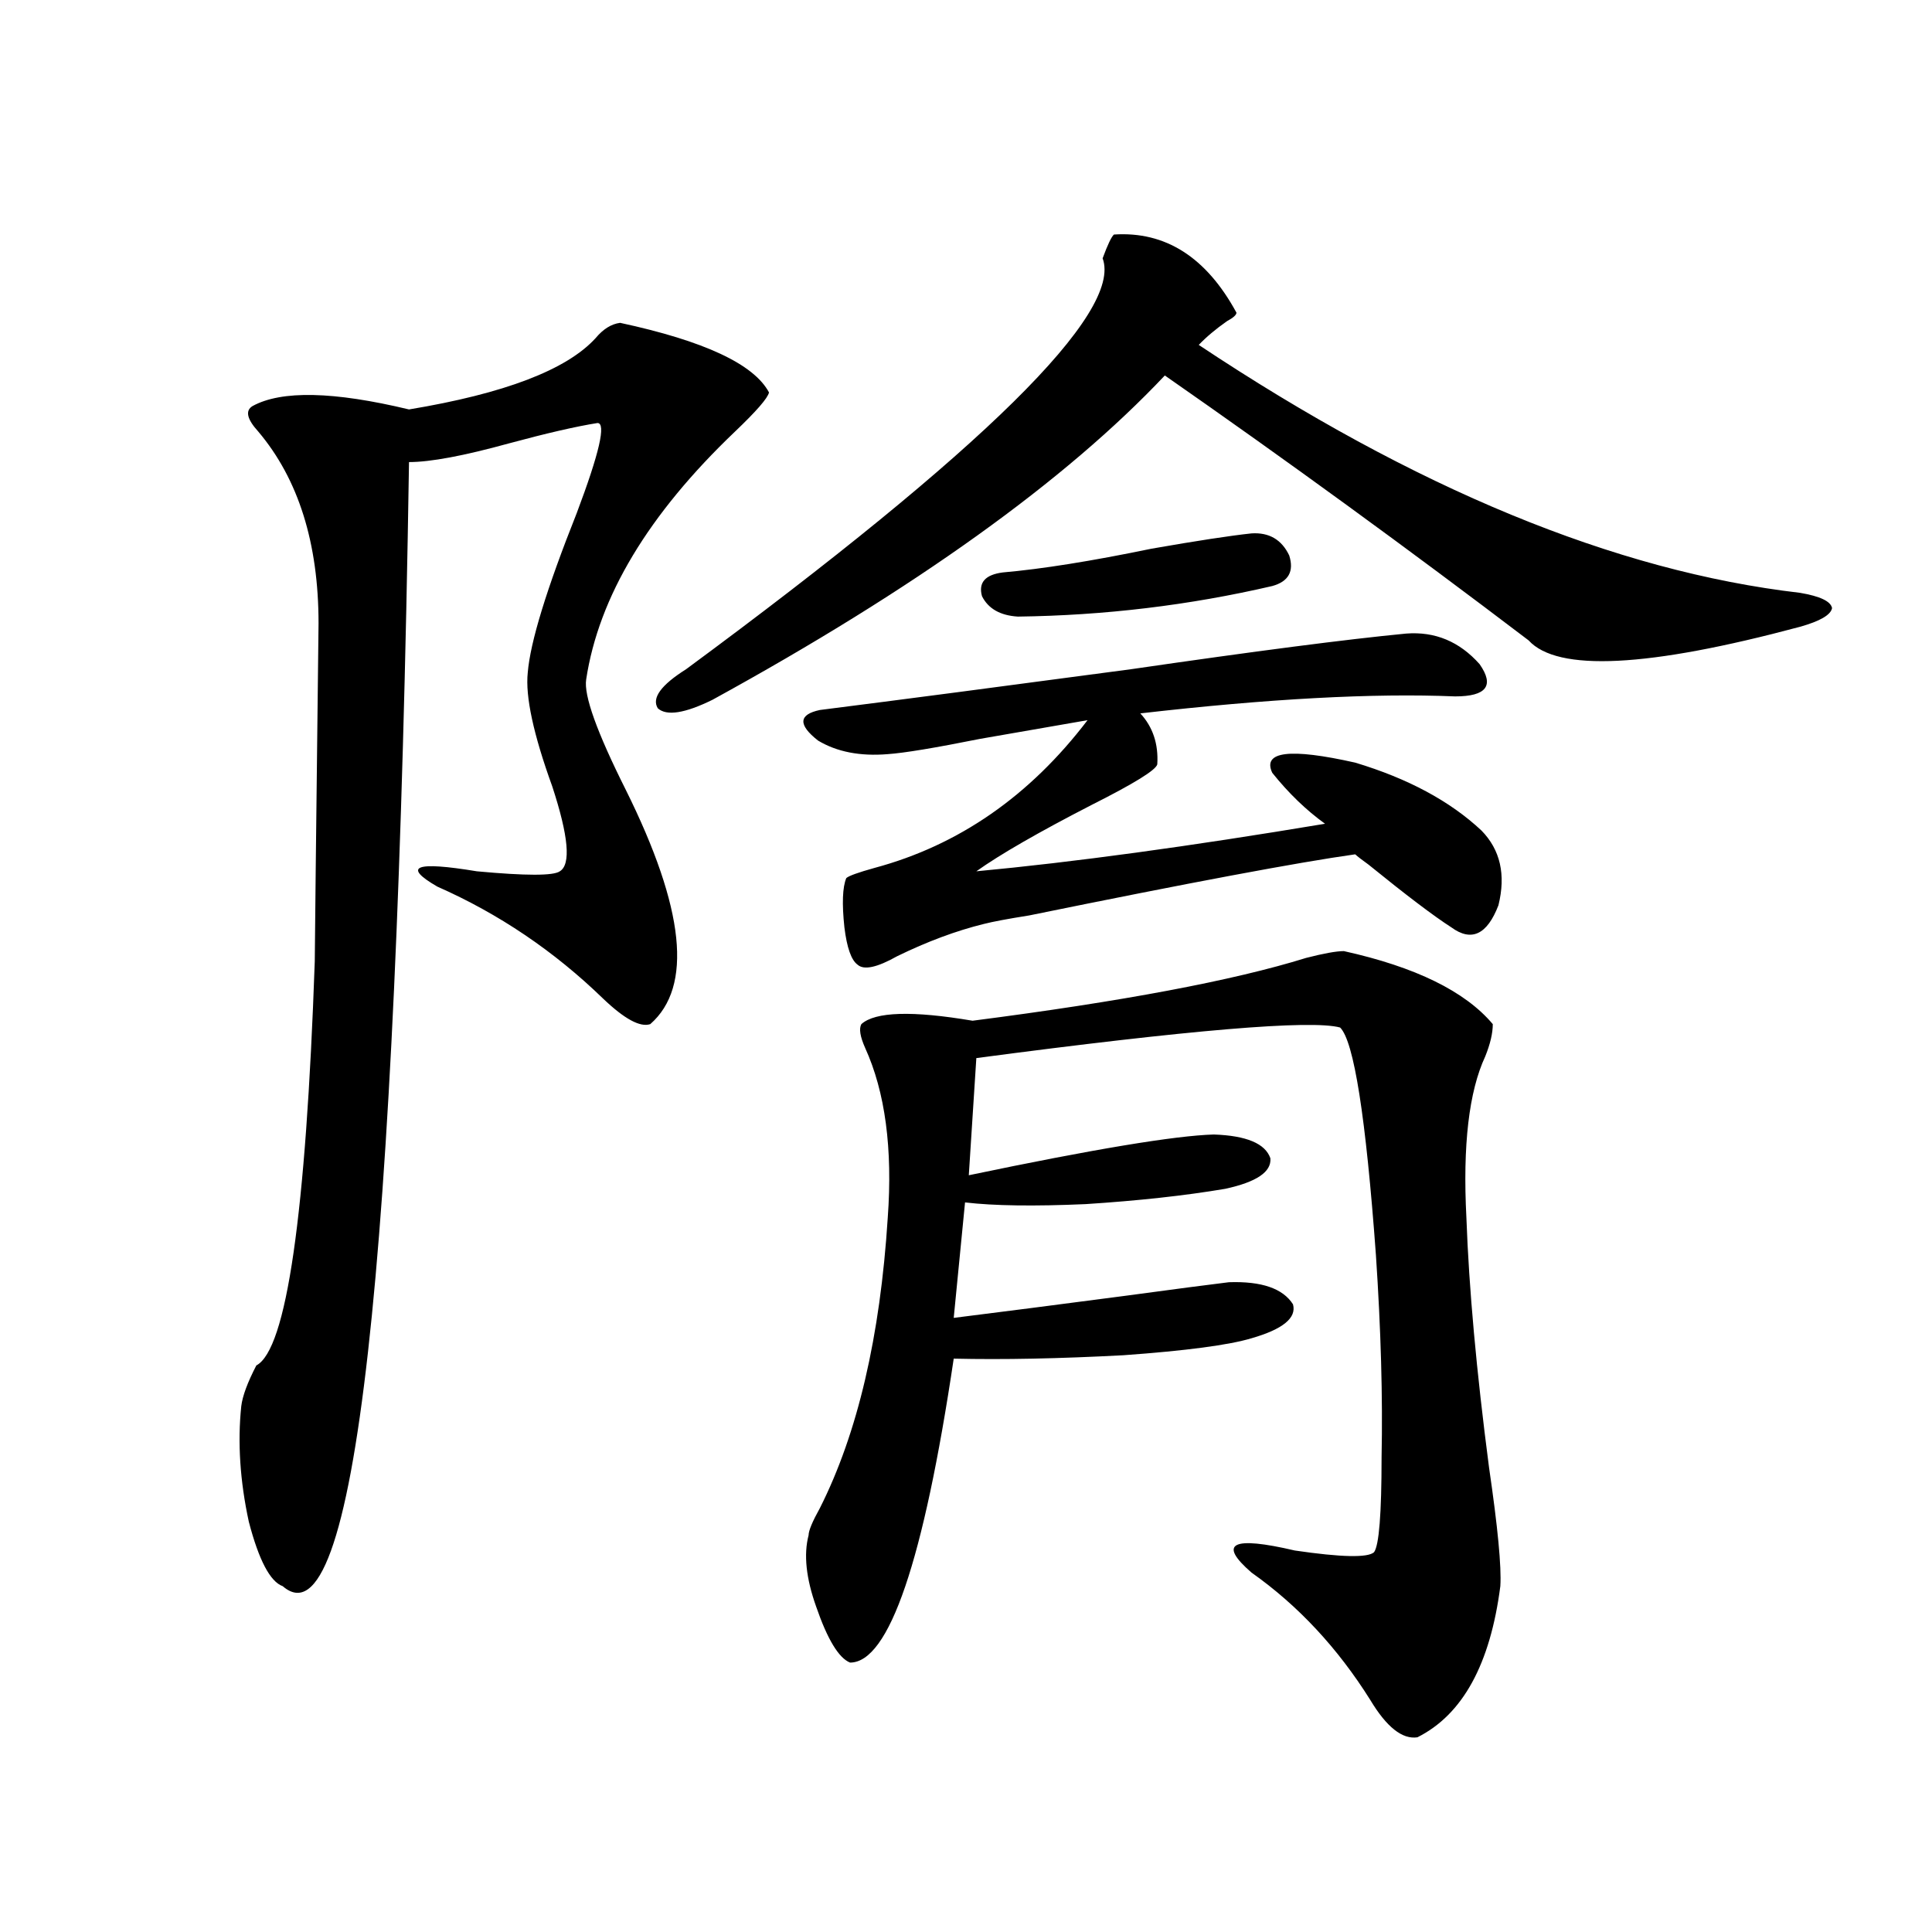 <?xml version="1.0" encoding="utf-8"?>
<!-- Generator: Adobe Illustrator 16.0.0, SVG Export Plug-In . SVG Version: 6.00 Build 0)  -->
<!DOCTYPE svg PUBLIC "-//W3C//DTD SVG 1.1//EN" "http://www.w3.org/Graphics/SVG/1.1/DTD/svg11.dtd">
<svg version="1.1" id="图层_1" xmlns="http://www.w3.org/2000/svg" xmlns:xlink="http://www.w3.org/1999/xlink" x="0px" y="0px"
	 width="1000px" height="1000px" viewBox="0 0 1000 1000" enable-background="new 0 0 1000 1000" xml:space="preserve">
<path d="M320.968,167.098c43.566,9.38,69.267,21.396,77.071,36.035c-0.656,2.938-6.509,9.668-17.561,20.215
	c-44.877,42.778-70.578,85.556-77.071,128.32c-1.311,8.212,5.518,27.246,20.487,57.129c30.563,61.523,34.786,101.953,12.683,121.289
	c-5.213,1.758-13.338-2.637-24.39-13.184c-25.365-24.609-53.993-43.945-85.852-58.008c-18.216-10.547-11.387-13.184,20.487-7.91
	c25.365,2.349,39.664,2.349,42.926,0c5.854-3.516,4.542-18.155-3.902-43.945c-9.756-26.944-13.994-46.582-12.683-58.887
	c1.296-15.82,9.756-43.354,25.365-82.617c11.707-31.05,15.274-46.582,10.731-46.582c-11.067,1.758-26.341,5.273-45.853,10.547
	c-23.414,6.454-40.655,9.668-51.706,9.668c-6.509,420.117-28.292,614.054-65.364,581.836c-6.509-2.335-12.363-13.472-17.561-33.398
	c-4.558-21.094-5.854-41.007-3.902-59.766c0.64-5.273,3.247-12.305,7.805-21.094c15.609-8.198,25.685-77.921,30.243-209.18
	c0-4.093,0.64-62.402,1.951-174.902c0-41.597-10.411-74.707-31.219-99.316c-5.854-6.44-6.829-10.835-2.927-13.184
	c14.954-8.198,41.95-7.608,80.974,1.758c49.419-8.198,81.614-20.503,96.583-36.914C312.188,170.325,316.41,167.688,320.968,167.098z
	 M576.572,121.395c26.661-1.758,47.804,11.728,63.413,40.43c0,1.181-1.631,2.637-4.878,4.395
	c-5.854,4.106-10.731,8.212-14.634,12.305c111.857,74.419,215.604,117.196,311.212,128.32c10.396,1.758,15.929,4.395,16.585,7.91
	c-0.656,3.516-6.189,6.743-16.585,9.668c-78.702,21.094-125.531,23.442-140.484,7.031c-62.438-47.461-125.21-93.164-188.288-137.109
	c-51.386,54.492-129.433,110.454-234.141,167.871c-14.314,7.031-23.75,8.501-28.292,4.395c-3.262-5.273,1.616-12.003,14.634-20.215
	c154.143-113.667,226.001-184.57,215.604-212.695C573.31,126.668,575.261,122.575,576.572,121.395z M658.521,400.008
	c-5.213-11.124,9.1-12.882,42.926-5.273c27.316,8.212,49.099,19.927,65.364,35.156c9.756,9.97,12.683,22.852,8.78,38.672
	c-5.854,15.243-13.993,19.048-24.39,11.426c-9.115-5.851-23.414-16.699-42.926-32.52c-3.262-2.335-5.533-4.093-6.829-5.273
	c-29.268,4.106-85.531,14.653-168.776,31.641c-11.067,1.758-18.871,3.228-23.414,4.395c-14.314,3.516-29.268,9.091-44.877,16.699
	c-10.411,5.864-17.24,7.333-20.487,4.395c-3.262-2.335-5.533-8.789-6.829-19.336c-1.311-12.305-0.976-20.792,0.976-25.488
	c1.296-1.167,6.174-2.925,14.634-5.273c43.566-11.714,80.318-37.202,110.241-76.465c-13.658,2.349-32.194,5.575-55.608,9.668
	c-23.414,4.696-39.359,7.333-47.804,7.91c-14.314,1.181-26.341-1.167-36.097-7.031c-10.411-8.198-10.091-13.472,0.976-15.82
	c41.615-5.273,95.272-12.305,160.972-21.094c64.389-9.366,111.857-15.519,142.436-18.457c14.954-1.167,27.636,4.106,38.048,15.82
	c7.805,11.138,3.567,16.699-12.683,16.699c-42.285-1.758-96.583,1.181-162.923,8.789c6.494,7.031,9.421,15.82,8.78,26.367
	c-0.656,2.938-12.042,9.97-34.146,21.094c-27.316,14.063-47.163,25.488-59.511,34.277c50.075-4.683,110.241-12.882,180.483-24.609
	C676.082,419.344,666.966,410.555,658.521,400.008z M695.593,492.293c37.072,8.212,62.758,20.806,77.071,37.793
	c0,4.696-1.311,10.259-3.902,16.699c-8.46,18.169-11.707,46.005-9.756,83.496c1.296,36.337,5.198,79.403,11.707,129.199
	c4.543,31.063,6.494,51.567,5.854,61.523c-5.213,40.43-19.512,66.495-42.926,78.223c-7.805,1.167-15.945-5.273-24.39-19.336
	c-16.92-26.958-37.407-48.931-61.462-65.918c-17.561-15.229-10.091-19.034,22.438-11.426c24.054,3.516,37.713,3.817,40.975,0.879
	c2.592-3.516,3.902-19.913,3.902-49.219c0.64-31.05-0.335-65.918-2.927-104.59c-5.213-71.479-11.387-110.742-18.536-117.773
	c-14.969-4.093-77.727,1.181-188.288,15.82l-3.902,60.645c64.389-13.472,106.659-20.503,126.826-21.094
	c16.905,0.591,26.661,4.696,29.268,12.305c0.64,7.031-7.164,12.305-23.414,15.82c-20.823,3.516-44.877,6.152-72.193,7.91
	c-26.676,1.181-47.484,0.879-62.438-0.879l-5.854,59.766c23.414-2.925,53.002-6.729,88.778-11.426
	c26.006-3.516,43.901-5.851,53.657-7.031c16.905-0.577,27.957,3.228,33.17,11.426c1.951,7.031-5.213,12.896-21.463,17.578
	c-11.707,3.516-33.825,6.454-66.34,8.789c-33.17,1.758-62.438,2.349-87.803,1.758c-15.609,104.892-33.505,157.324-53.657,157.324
	c-5.854-2.349-11.707-12.017-17.561-29.004c-5.213-14.64-6.509-26.944-3.902-36.914c0-2.335,1.951-7.031,5.854-14.063
	c19.512-38.672,31.219-88.77,35.121-150.293c2.591-35.733-1.311-65.039-11.707-87.891c-2.607-5.851-3.262-9.956-1.951-12.305
	c7.149-6.44,26.341-7.031,57.56-1.758c77.391-9.956,134.951-20.792,172.679-32.52C685.182,493.474,691.691,492.293,695.593,492.293z
	 M647.79,276.082c9.1-0.577,15.609,3.228,19.512,11.426c2.592,8.212-0.335,13.485-8.78,15.82
	c-42.926,9.97-86.827,15.243-131.704,15.82c-9.115-0.577-15.289-4.093-18.536-10.547c-1.951-7.031,1.616-11.124,10.731-12.305
	c20.152-1.758,45.853-5.851,77.071-12.305C619.498,279.899,636.723,277.263,647.79,276.082z"/>
</svg>
